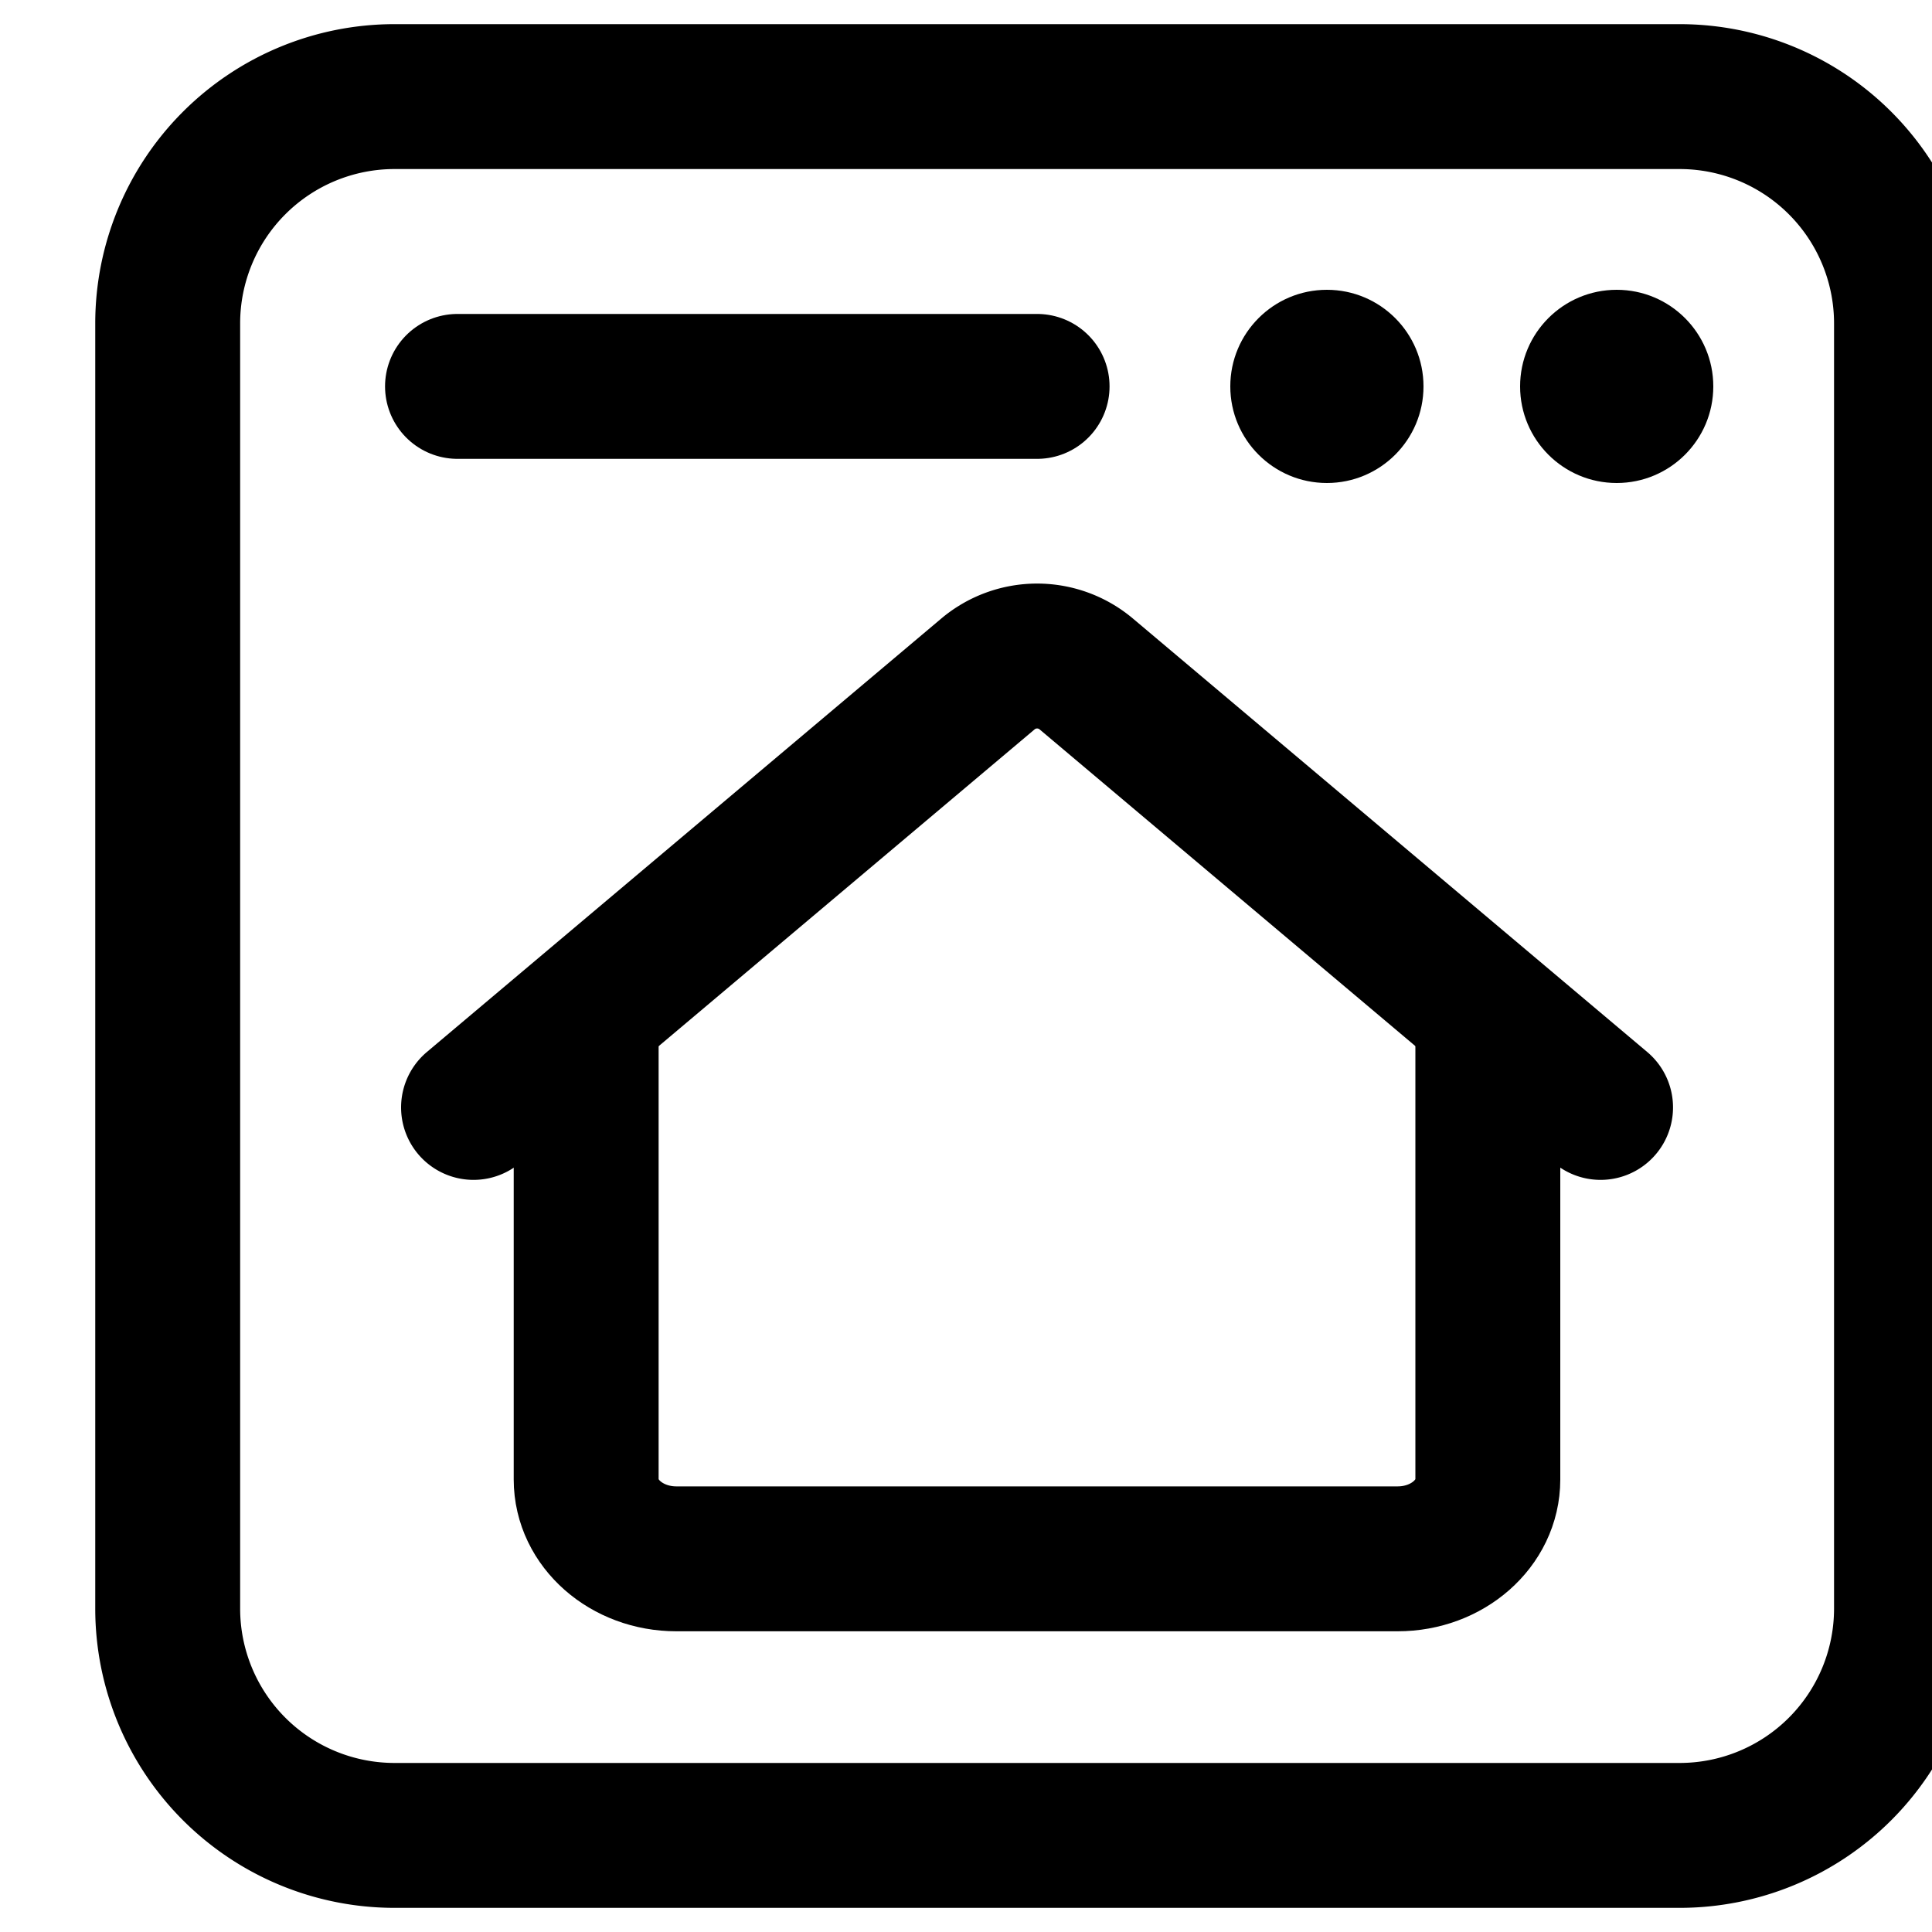 <svg data-qa="Online" viewBox="0 0 20 20" fill="none" xmlns="http://www.w3.org/2000/svg"><g clip-path="url(#Online__a)"><path d="M19.736 16.652A2.348 2.348 0 0 1 17.388 19H4.084a2.348 2.348 0 0 1-2.348-2.348V3.348A2.348 2.348 0 0 1 4.084 1h13.304a2.348 2.348 0 0 1 2.348 2.348v13.304Z" stroke="currentColor" stroke-width="1.5" stroke-linecap="round" stroke-linejoin="round"/><path d="m4.902 11.464 5.319-4.482a.79.79 0 0 1 1.03 0l5.318 4.482" stroke="currentColor" stroke-width="1.5" stroke-miterlimit="10" stroke-linecap="round"/><path d="M15.402 10.386v4.93c0 .454-.418.821-.934.821H7.002c-.516 0-.934-.367-.934-.821v-4.93" stroke="currentColor" stroke-width="1.5" stroke-miterlimit="10"/><path d="M4.736 4h6" stroke="currentColor" stroke-width="1.5" stroke-linecap="round" stroke-linejoin="round"/><circle cx="16.736" cy="4" r="1" fill="currentColor"/><circle cx="13.736" cy="4" r="1" fill="currentColor"/></g><defs><clipPath id="Online__a"><path fill="currentColor" transform="translate(.736)" d="M0 0h20v20H0z"/></clipPath></defs></svg>